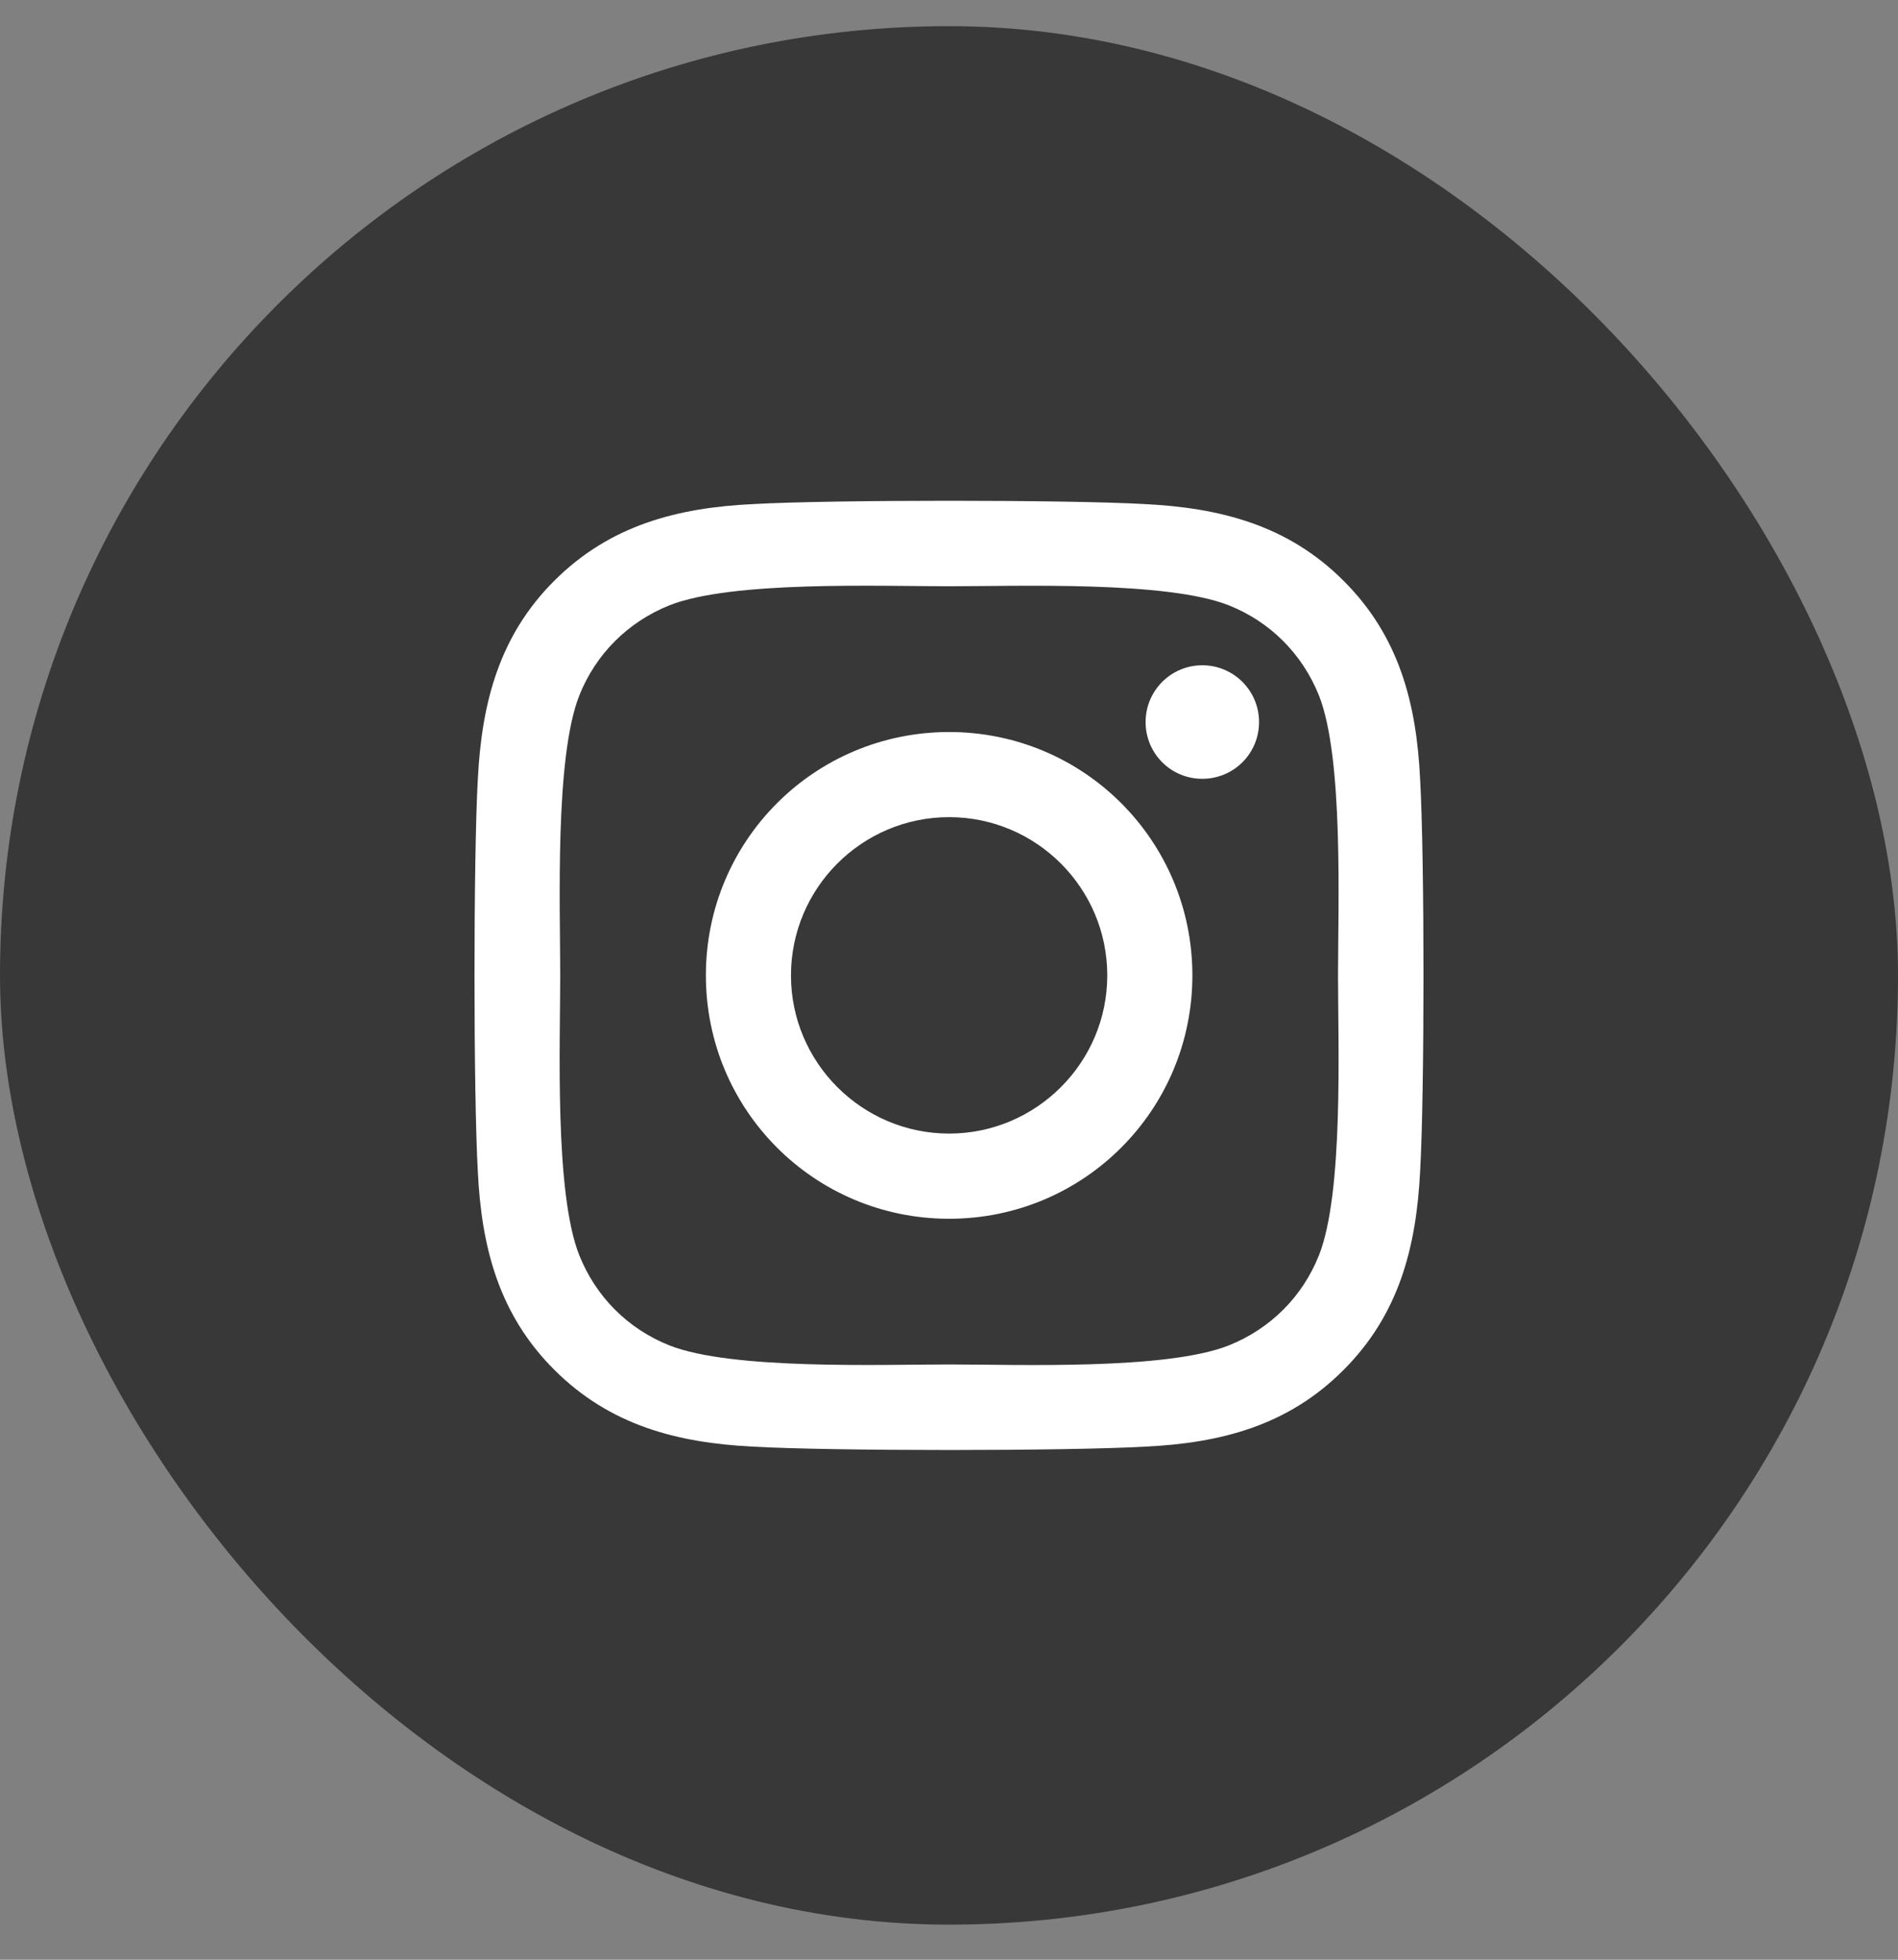 <svg xmlns="http://www.w3.org/2000/svg" width="31" height="32" viewBox="0 0 31 32" fill="none"><rect x="0" y="0" width="31" height="32" fill="#808080" stroke="none"/><rect y="0.427" width="31" height="31" rx="15.5" fill="#383838"></rect><path d="M15.502 11.953C13.303 11.953 11.529 13.727 11.529 15.927C11.529 18.127 13.303 19.901 15.502 19.901C17.701 19.901 19.475 18.127 19.475 15.927C19.475 13.727 17.701 11.953 15.502 11.953ZM15.502 18.51C14.081 18.51 12.919 17.352 12.919 15.927C12.919 14.502 14.077 13.343 15.502 13.343C16.926 13.343 18.085 14.502 18.085 15.927C18.085 17.352 16.923 18.51 15.502 18.51ZM20.564 11.79C20.564 12.306 20.149 12.717 19.637 12.717C19.122 12.717 18.711 12.302 18.711 11.79C18.711 11.278 19.126 10.863 19.637 10.863C20.149 10.863 20.564 11.278 20.564 11.79ZM23.195 12.731C23.137 11.489 22.853 10.389 21.944 9.483C21.038 8.577 19.938 8.293 18.697 8.231C17.417 8.159 13.583 8.159 12.303 8.231C11.065 8.29 9.966 8.574 9.056 9.48C8.147 10.386 7.867 11.486 7.804 12.727C7.732 14.007 7.732 17.843 7.804 19.123C7.863 20.364 8.147 21.464 9.056 22.37C9.966 23.276 11.062 23.56 12.303 23.622C13.583 23.695 17.417 23.695 18.697 23.622C19.938 23.564 21.038 23.28 21.944 22.37C22.85 21.464 23.133 20.364 23.195 19.123C23.268 17.843 23.268 14.011 23.195 12.731ZM21.543 20.496C21.273 21.174 20.751 21.696 20.07 21.969C19.049 22.374 16.629 22.28 15.502 22.28C14.374 22.28 11.95 22.37 10.934 21.969C10.256 21.699 9.734 21.177 9.461 20.496C9.056 19.475 9.15 17.054 9.15 15.927C9.15 14.799 9.06 12.375 9.461 11.358C9.731 10.68 10.253 10.158 10.934 9.884C11.954 9.48 14.374 9.573 15.502 9.573C16.629 9.573 19.053 9.483 20.07 9.884C20.747 10.154 21.27 10.677 21.543 11.358C21.947 12.378 21.854 14.799 21.854 15.927C21.854 17.054 21.947 19.479 21.543 20.496Z" fill="white"></path></svg>